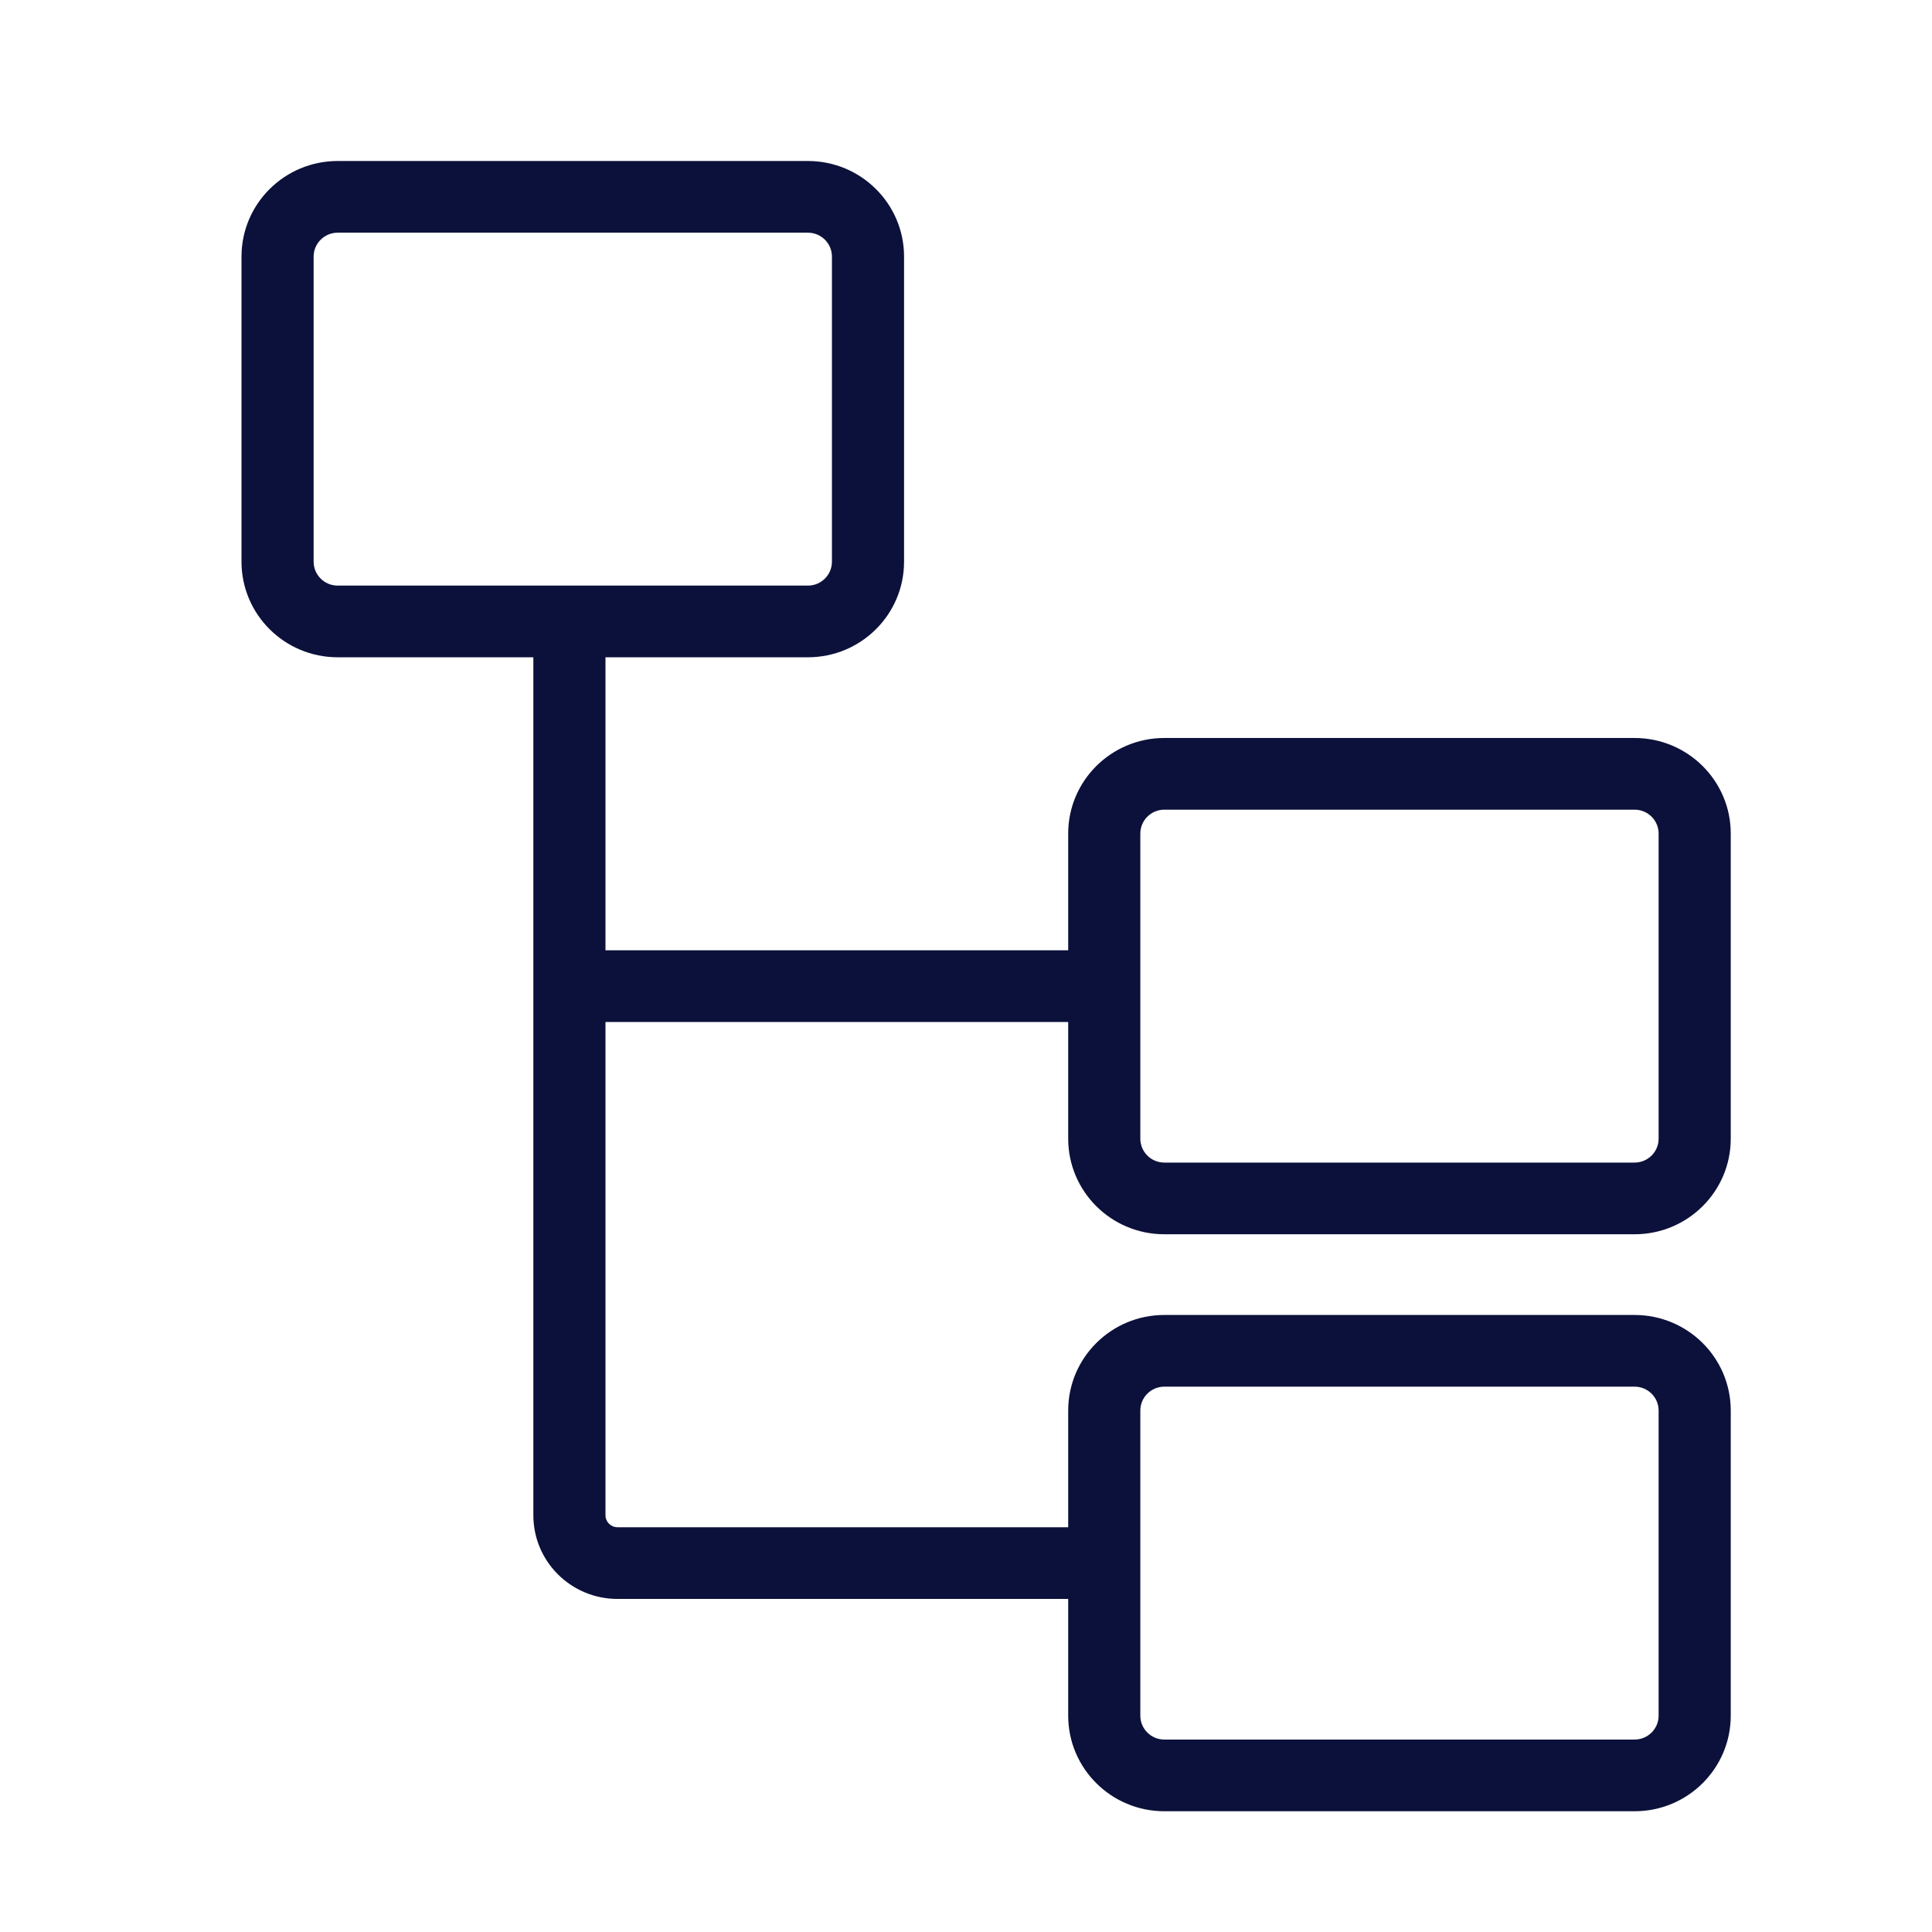 <svg width="48" height="48" viewBox="0 0 48 48" fill="none" xmlns="http://www.w3.org/2000/svg">
<path fill-rule="evenodd" clip-rule="evenodd" d="M8.39 4C7.07 4 6 5.063 6 6.375V13.955C6 15.267 7.07 16.33 8.39 16.33H13.251V37.647C13.251 38.795 14.187 39.725 15.342 39.725H26.539V42.625C26.539 43.937 27.609 45 28.928 45H40.61C41.93 45 43 43.937 43 42.625V35.045C43 33.733 41.93 32.67 40.61 32.67H28.928C27.609 32.67 26.539 33.733 26.539 35.045V37.944H15.342C15.177 37.944 15.043 37.811 15.043 37.647V25.391H26.539V28.29C26.539 29.602 27.609 30.665 28.928 30.665H40.61C41.93 30.665 43 29.602 43 28.29V20.71C43 19.398 41.93 18.335 40.61 18.335H28.928C27.609 18.335 26.539 19.398 26.539 20.71V23.609H15.043V16.33H20.072C21.391 16.33 22.461 15.267 22.461 13.955V6.375C22.461 5.063 21.391 4 20.072 4H8.39ZM20.072 5.781H8.39C8.06 5.781 7.792 6.047 7.792 6.375V13.955C7.792 14.283 8.06 14.549 8.39 14.549H20.072C20.402 14.549 20.669 14.283 20.669 13.955V6.375C20.669 6.047 20.402 5.781 20.072 5.781ZM40.61 20.116H28.928C28.598 20.116 28.331 20.382 28.331 20.71V28.29C28.331 28.618 28.598 28.884 28.928 28.884H40.61C40.94 28.884 41.208 28.618 41.208 28.29V20.71C41.208 20.382 40.94 20.116 40.61 20.116ZM28.928 34.451H40.61C40.94 34.451 41.208 34.717 41.208 35.045V42.625C41.208 42.953 40.94 43.219 40.61 43.219H28.928C28.598 43.219 28.331 42.953 28.331 42.625V35.045C28.331 34.717 28.598 34.451 28.928 34.451Z" fill="#0C113B"/>
</svg>
